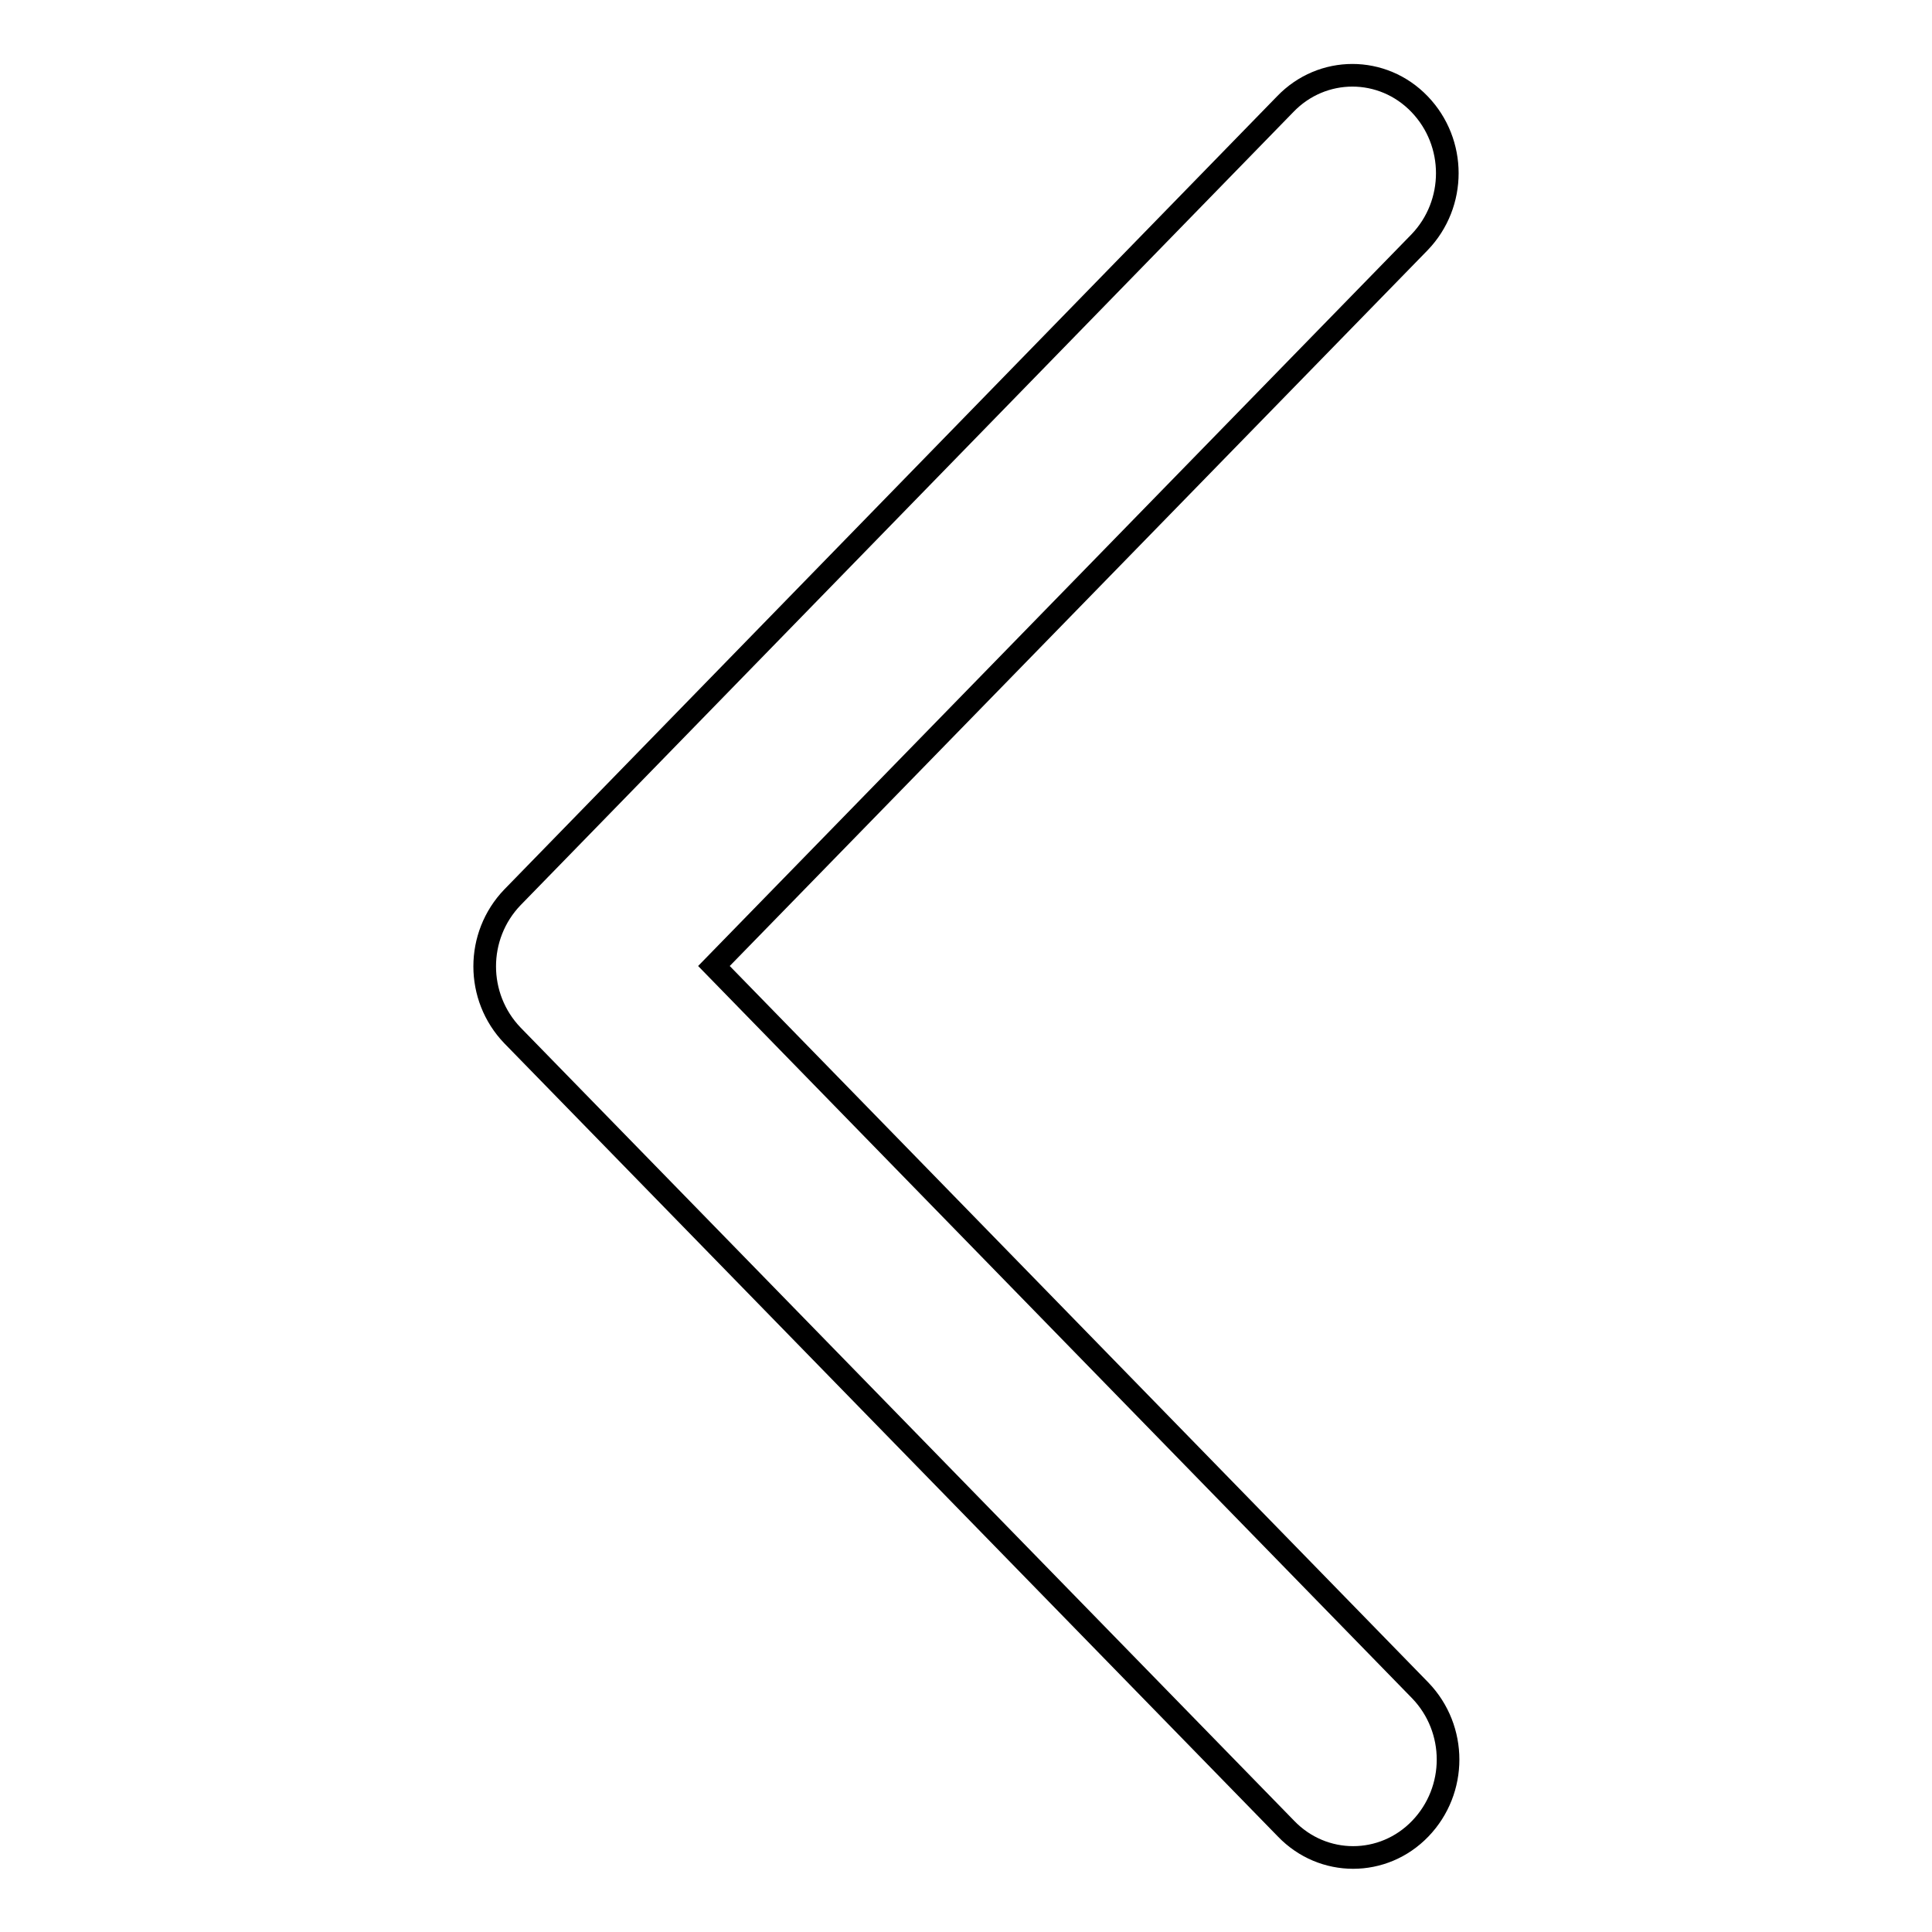 <?xml version="1.0" encoding="utf-8"?>
<!-- Svg Vector Icons : http://www.onlinewebfonts.com/icon -->
<!DOCTYPE svg PUBLIC "-//W3C//DTD SVG 1.1//EN" "http://www.w3.org/Graphics/SVG/1.1/DTD/svg11.dtd">
<svg version="1.1" xmlns="http://www.w3.org/2000/svg" xmlns:xlink="http://www.w3.org/1999/xlink" x="0px" y="0px" viewBox="0 0 256 256" enable-background="new 0 0 256 256" xml:space="preserve">
<g><g><path stroke-width="3" fill-opacity="0" stroke="#000000"  d="M94.6,128l93.5-95.9c4.9-5.1,4.9-13.2,0-18.3c-4.9-5.1-12.9-5.1-17.8,0L67.9,118.9c-4.9,5.1-4.9,13.2,0,18.3l102.5,105.1c4.9,5.1,12.9,5.1,17.8,0c4.9-5.1,4.9-13.2,0-18.3L94.6,128z"/></g></g>
</svg>